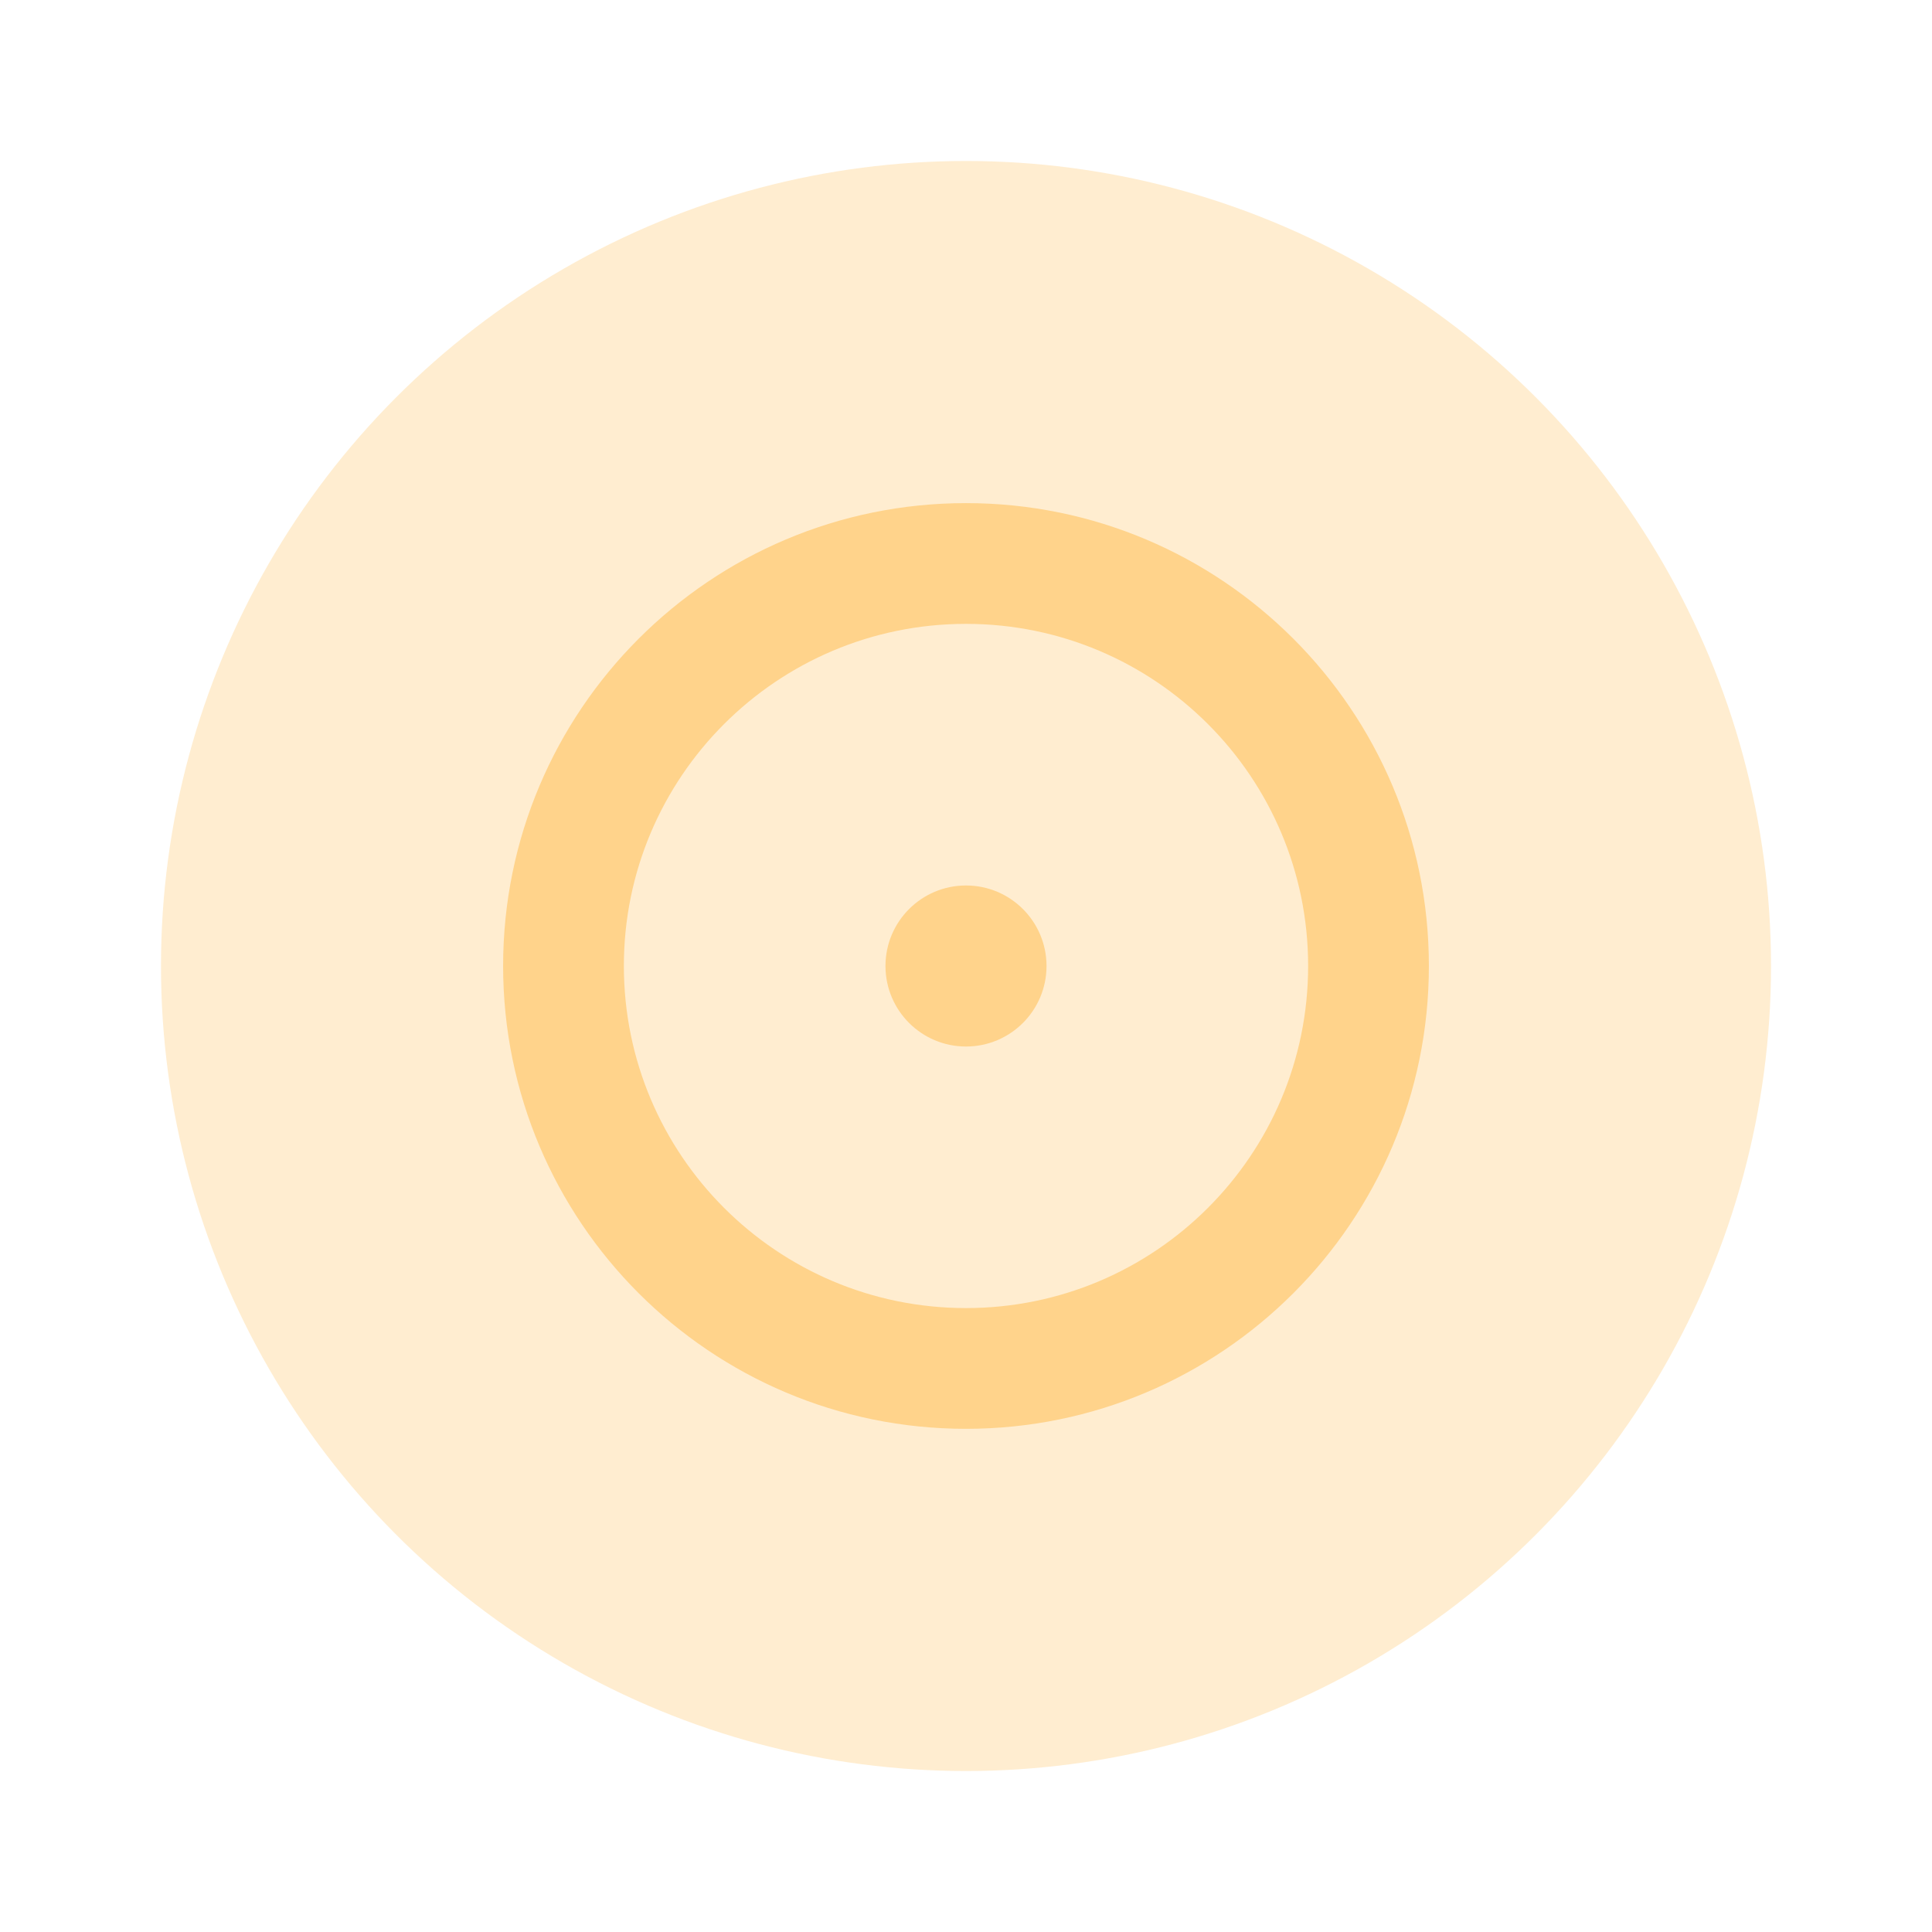 <svg width="34" height="34" viewBox="0 0 34 34" fill="none" xmlns="http://www.w3.org/2000/svg">
<circle opacity="0.4" cx="17" cy="17" r="14.167" fill="#FFD38B"/>
<path fill-rule="evenodd" clip-rule="evenodd" d="M17 10.979C13.675 10.979 10.979 13.674 10.979 16.999C10.979 20.325 13.675 23.02 17 23.02C20.325 23.02 23.021 20.325 23.021 16.999C23.021 13.674 20.325 10.979 17 10.979ZM8.854 16.999C8.854 12.501 12.501 8.854 17 8.854C21.499 8.854 25.146 12.501 25.146 16.999C25.146 21.498 21.499 25.145 17 25.145C12.501 25.145 8.854 21.498 8.854 16.999Z" fill="#FFD38B"/>
<circle cx="17" cy="17" r="1.417" fill="#FFD38B"/>
</svg>
